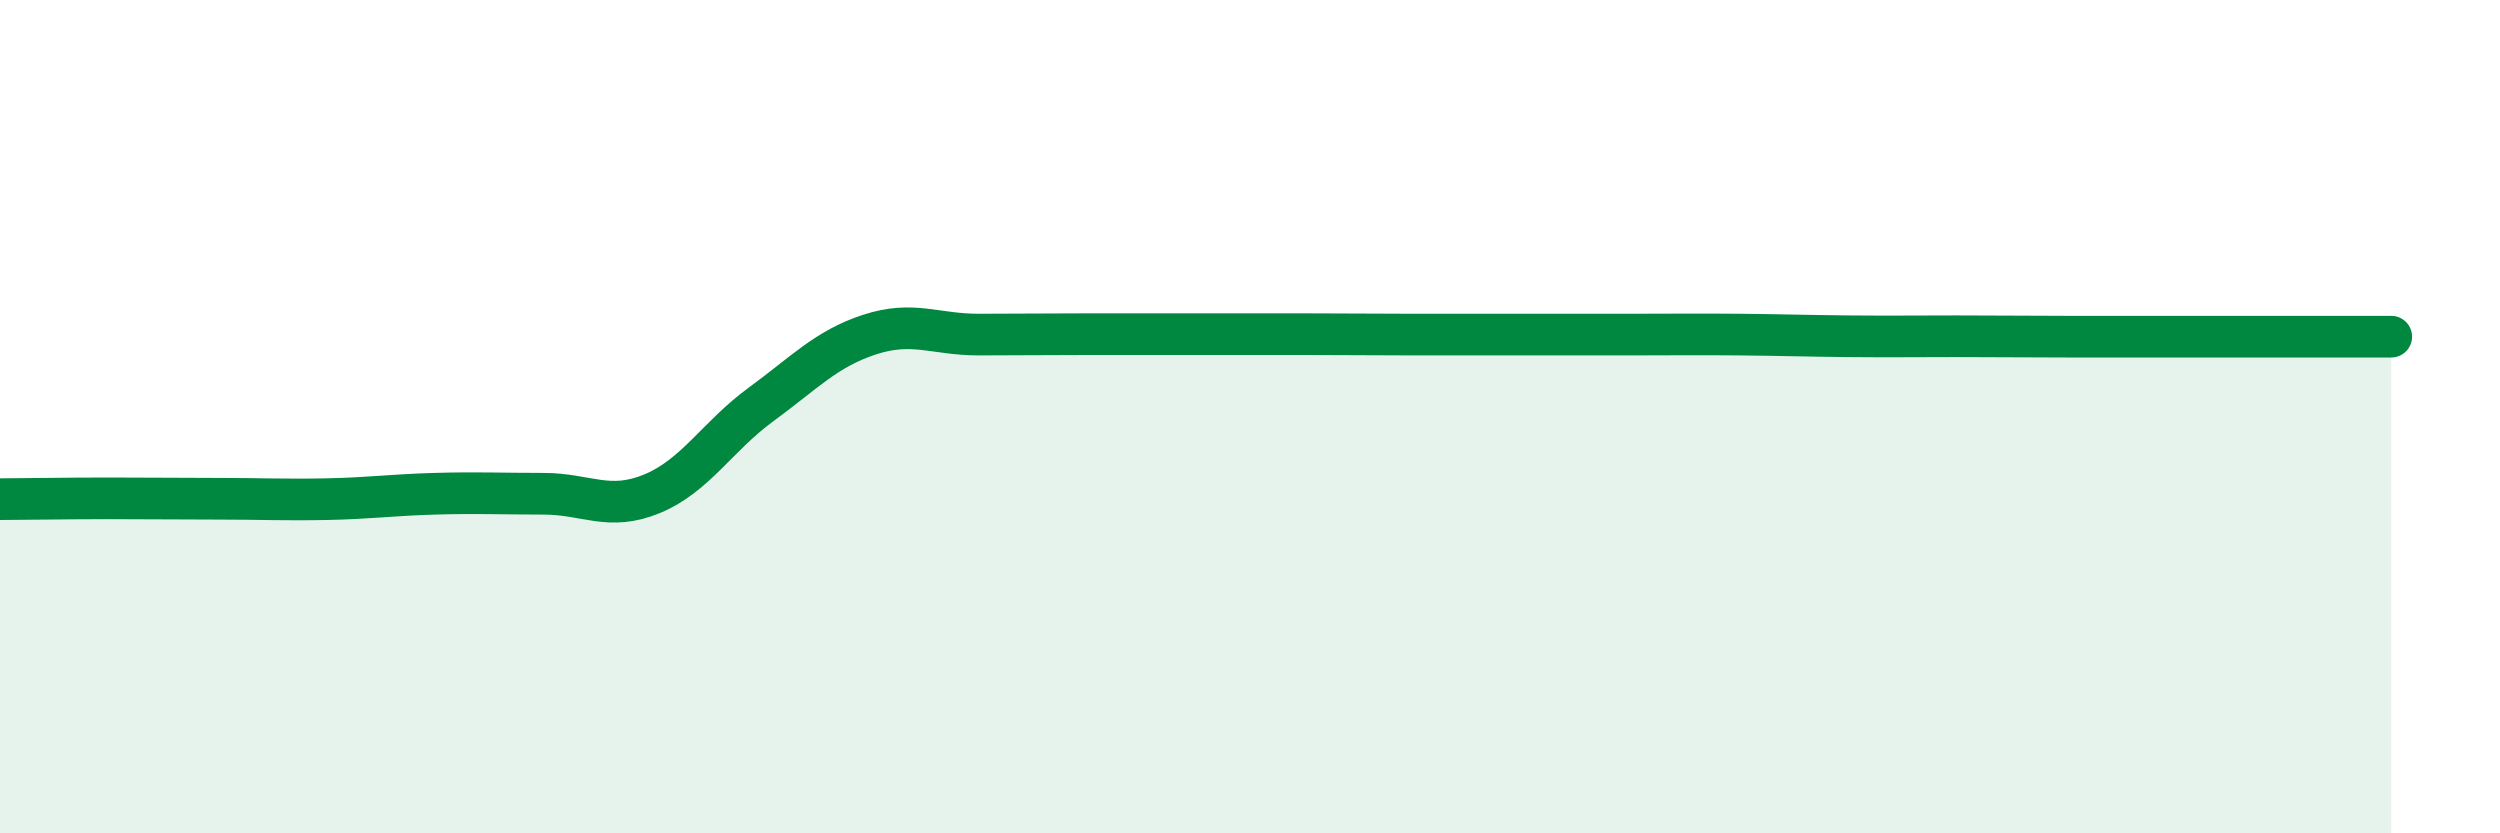 
    <svg width="60" height="20" viewBox="0 0 60 20" xmlns="http://www.w3.org/2000/svg">
      <path
        d="M 0,11.98 C 0.52,11.98 1.57,11.96 2.61,11.96 C 3.65,11.96 4.18,11.97 5.22,11.97 C 6.26,11.97 6.79,12 7.83,11.98 C 8.87,11.96 9.39,11.88 10.43,11.85 C 11.47,11.82 12,11.85 13.04,11.85 C 14.08,11.85 14.61,12.28 15.65,11.85 C 16.69,11.42 17.22,10.47 18.26,9.71 C 19.3,8.95 19.83,8.37 20.87,8.03 C 21.91,7.69 22.44,8.03 23.48,8.03 C 24.52,8.03 25.05,8.02 26.09,8.02 C 27.13,8.02 27.66,8.02 28.7,8.02 C 29.74,8.02 30.26,8.02 31.3,8.02 C 32.34,8.02 32.87,8.03 33.91,8.03 C 34.95,8.03 35.48,8.03 36.52,8.03 C 37.56,8.03 38.09,8.03 39.13,8.03 C 40.17,8.03 40.7,8.02 41.74,8.03 C 42.78,8.04 43.31,8.06 44.35,8.07 C 45.39,8.08 45.92,8.07 46.96,8.07 C 48,8.07 48.53,8.08 49.57,8.08 C 50.61,8.08 51.13,8.08 52.17,8.08 C 53.21,8.08 53.74,8.08 54.78,8.08 C 55.82,8.08 56.87,8.08 57.39,8.08L57.39 20L0 20Z"
        fill="#008740"
        opacity="0.1"
        stroke-linecap="round"
        stroke-linejoin="round"
      />
      <path
        d="M 0,11.98 C 0.52,11.98 1.57,11.96 2.61,11.96 C 3.65,11.96 4.18,11.97 5.22,11.97 C 6.26,11.97 6.79,12 7.83,11.98 C 8.87,11.96 9.39,11.88 10.43,11.85 C 11.47,11.82 12,11.85 13.04,11.85 C 14.08,11.85 14.61,12.28 15.65,11.85 C 16.69,11.42 17.22,10.47 18.26,9.71 C 19.3,8.95 19.83,8.37 20.87,8.03 C 21.91,7.69 22.44,8.03 23.48,8.03 C 24.52,8.03 25.05,8.02 26.09,8.02 C 27.13,8.02 27.66,8.02 28.7,8.02 C 29.74,8.02 30.26,8.02 31.3,8.02 C 32.34,8.02 32.87,8.03 33.91,8.03 C 34.95,8.03 35.48,8.03 36.52,8.03 C 37.56,8.03 38.09,8.03 39.13,8.03 C 40.17,8.03 40.7,8.02 41.74,8.03 C 42.78,8.04 43.31,8.06 44.35,8.07 C 45.39,8.08 45.92,8.07 46.96,8.07 C 48,8.07 48.53,8.08 49.57,8.08 C 50.61,8.08 51.13,8.08 52.17,8.08 C 53.21,8.08 53.74,8.08 54.78,8.08 C 55.82,8.08 56.87,8.08 57.39,8.08"
        stroke="#008740"
        stroke-width="1"
        fill="none"
        stroke-linecap="round"
        stroke-linejoin="round"
      />
    </svg>
  